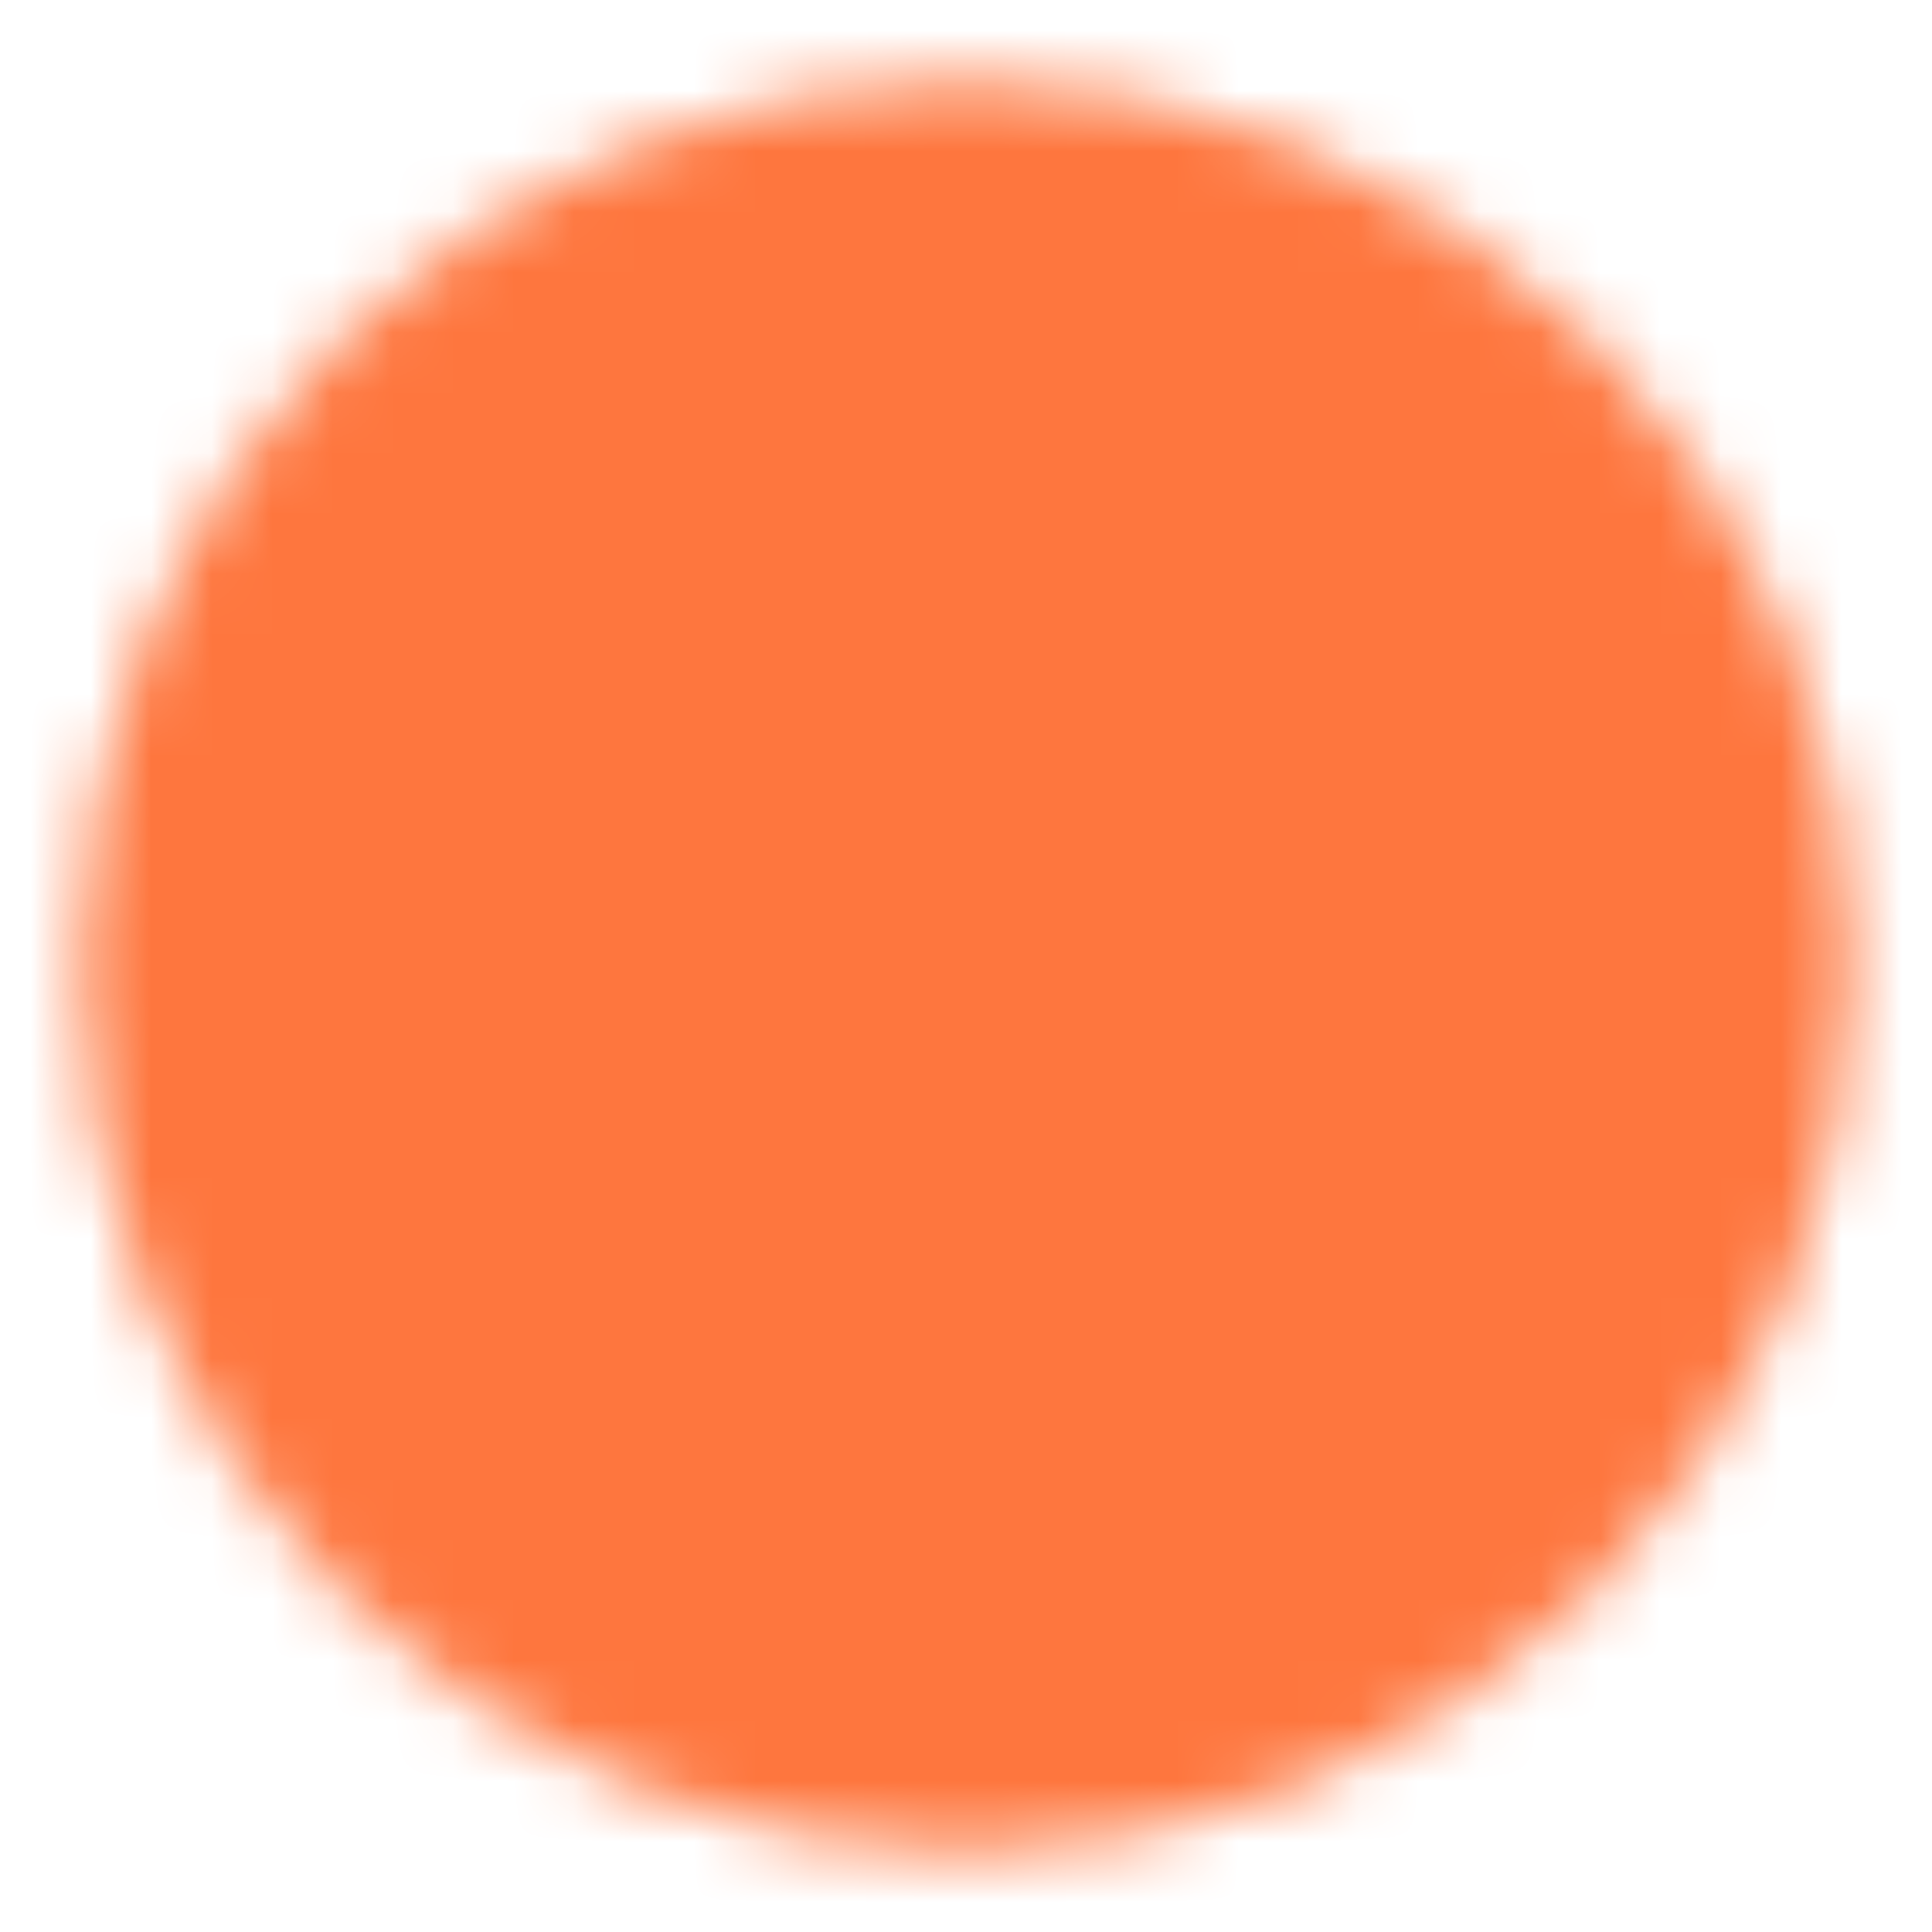 <svg width="32" height="32" viewBox="0 0 32 32" fill="none" xmlns="http://www.w3.org/2000/svg">
<g id="icon-park-solid:check-one">
<g id="Mask group">
<mask id="mask0_9506_7593" style="mask-type:luminance" maskUnits="userSpaceOnUse" x="1" y="1" width="30" height="30">
<g id="Group">
<g id="Group_2">
<path id="Vector" d="M16.001 29.335C17.753 29.337 19.487 28.993 21.105 28.323C22.723 27.652 24.192 26.669 25.429 25.429C26.669 24.192 27.652 22.723 28.323 21.105C28.993 19.487 29.337 17.753 29.335 16.001C29.337 14.25 28.993 12.516 28.323 10.898C27.652 9.28 26.669 7.81 25.429 6.573C24.192 5.333 22.723 4.35 21.105 3.68C19.487 3.01 17.753 2.666 16.001 2.668C14.25 2.666 12.516 3.01 10.898 3.68C9.28 4.35 7.81 5.333 6.573 6.573C5.333 7.81 4.35 9.28 3.68 10.898C3.01 12.516 2.666 14.25 2.668 16.001C2.666 17.753 3.01 19.487 3.68 21.105C4.35 22.723 5.333 24.192 6.573 25.429C7.81 26.669 9.28 27.652 10.898 28.323C12.516 28.993 14.25 29.337 16.001 29.335Z" fill="white" stroke="white" stroke-width="2.667" stroke-linejoin="round"/>
<path id="Vector_2" d="M10.668 16.002L14.668 20.002L22.668 12.002" stroke="black" stroke-width="2.667" stroke-linecap="round" stroke-linejoin="round"/>
</g>
</g>
</mask>
<g mask="url(#mask0_9506_7593)">
<path id="Vector_3" d="M0 0H32V32H0V0Z" fill="#FE763E"/>
</g>
</g>
</g>
</svg>
